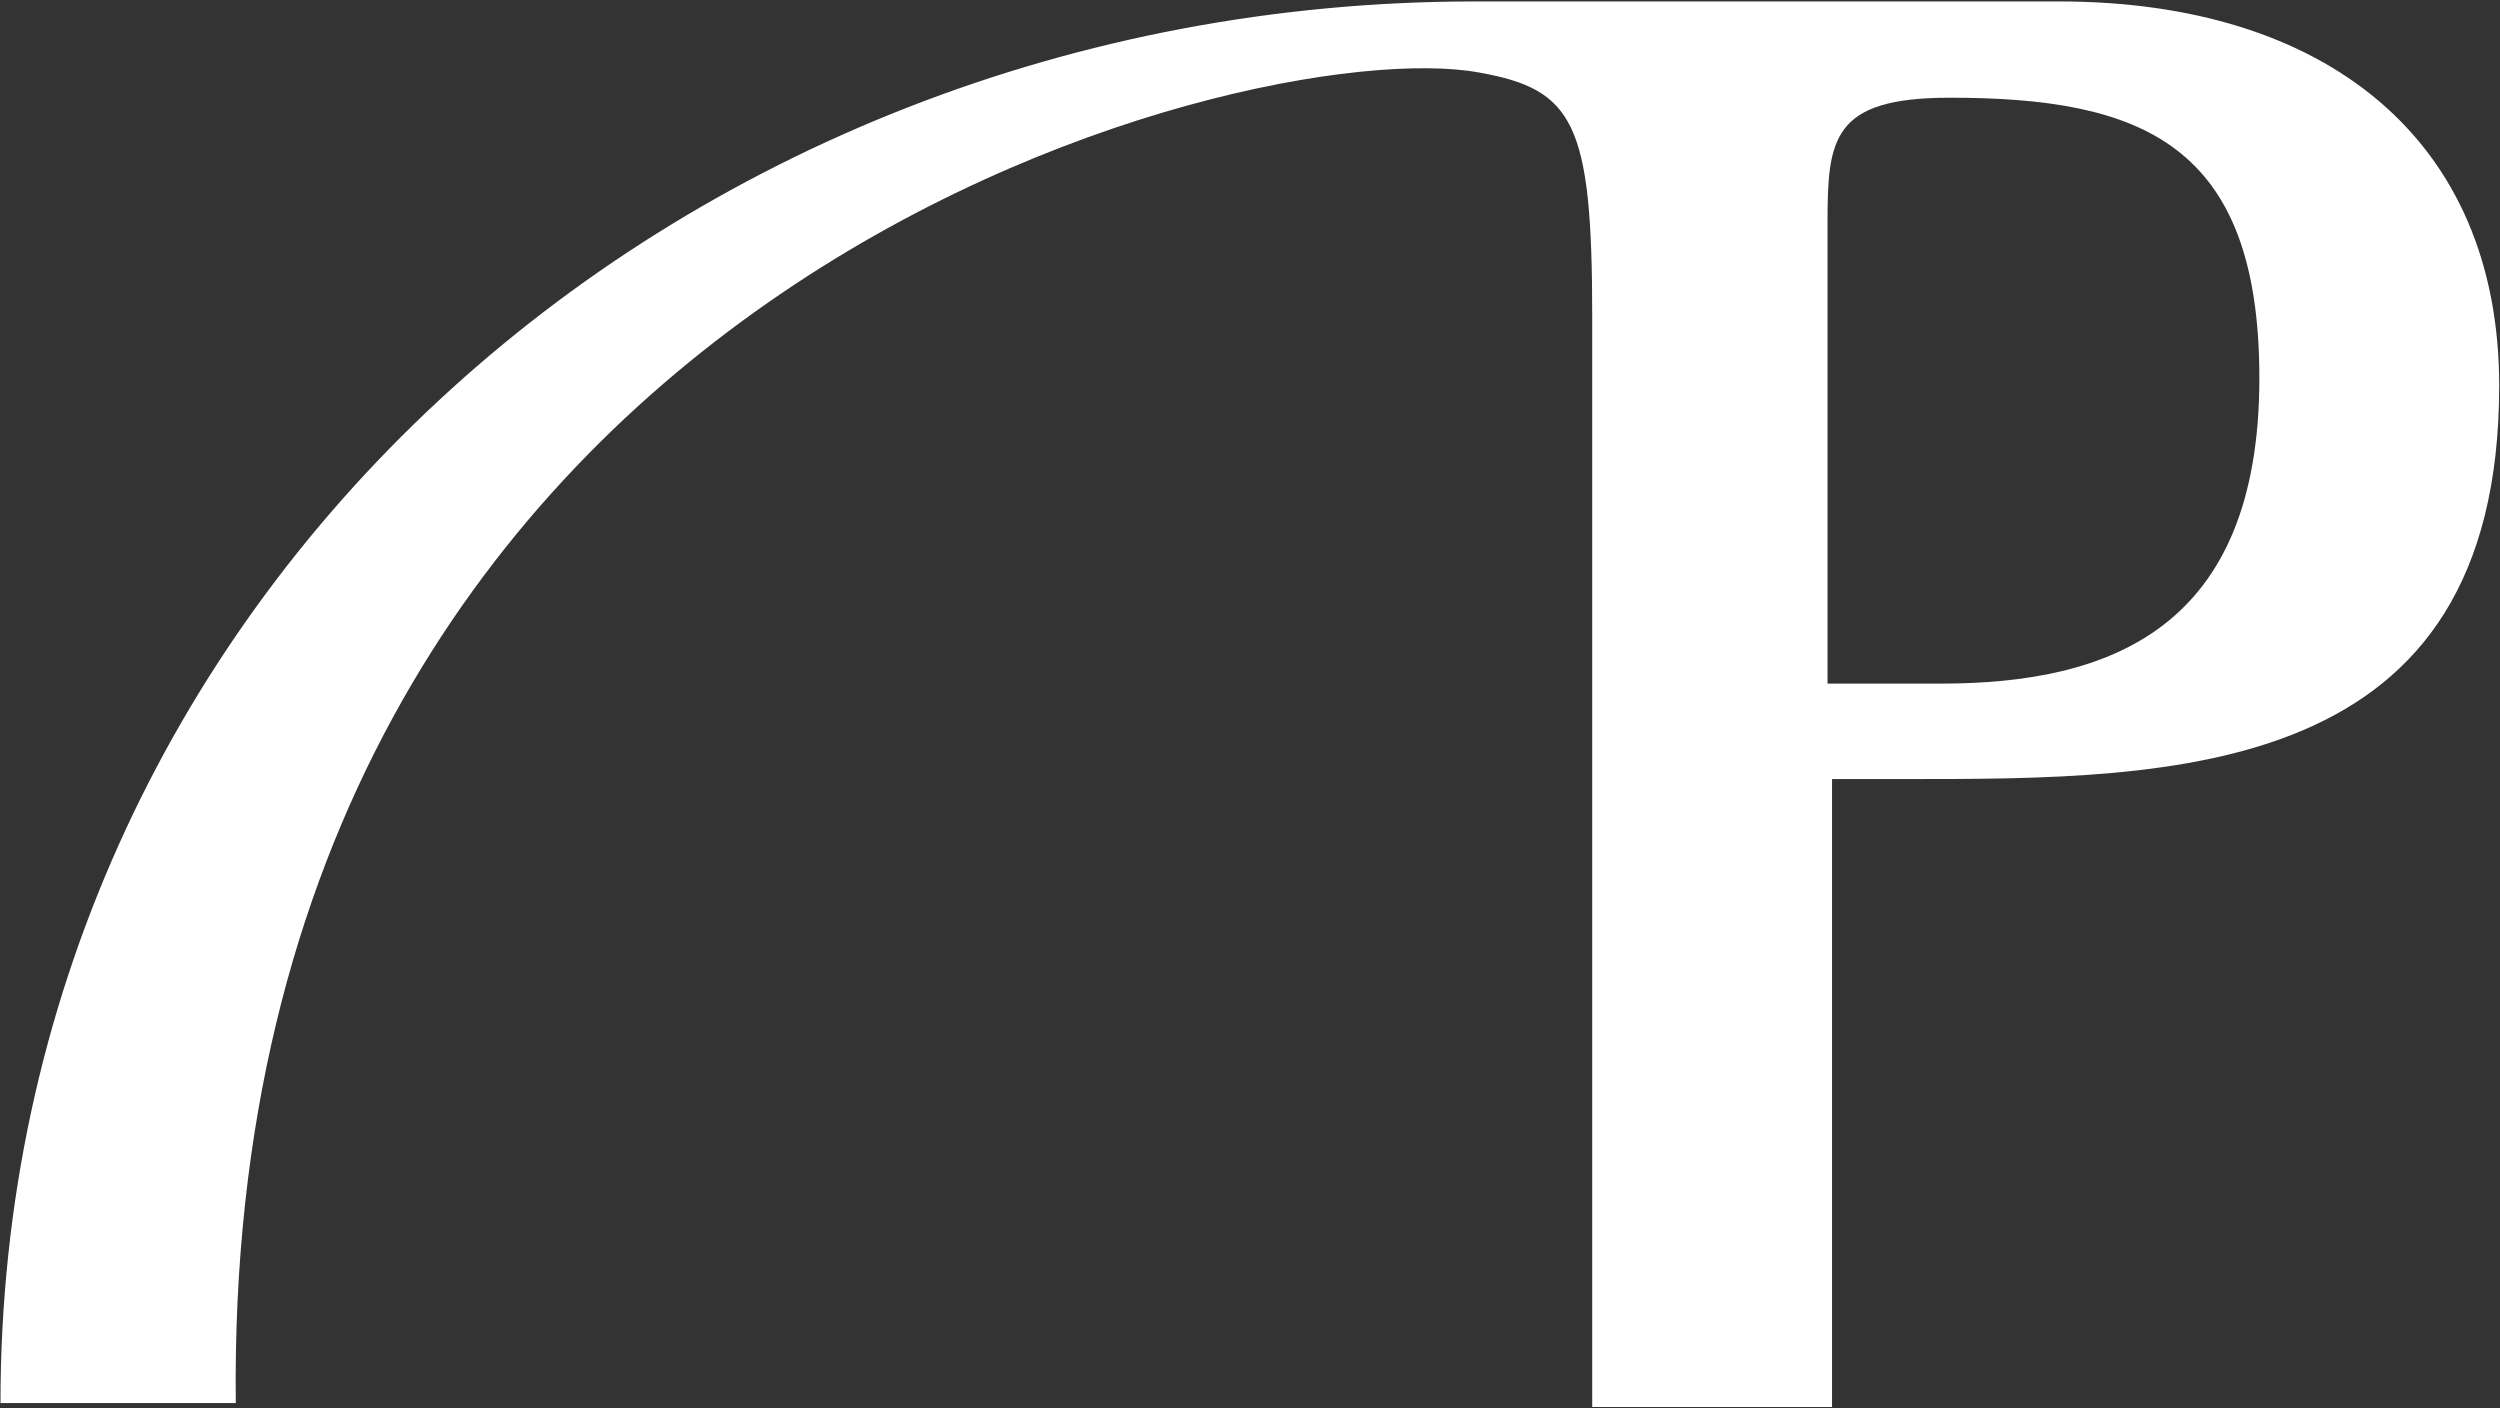 <svg version="1.2" xmlns="http://www.w3.org/2000/svg" viewBox="0 0 1548 872" width="1548" height="872">
	<rect x="0" y="0" width="1548" height="872" fill="#333333" stroke="none"/>
	<title>PARB</title>
	<style>
		.s0 { fill: #ffffff } 
	</style>
	<path id="path1" fill-rule="evenodd" class="s0" d="m1547.5 238.8c0 243.6-200.1 243.6-367.6 243.6h-45.5v388.8h-148.5v-675.4c0-119.7-11.4-140.5-70.1-150.9-140.5-26-777.8 131.9-769.8 823.9h-145.7c0-497.6 418.7-867.9 912.7-867.9h362c164.6 0 272.5 85.1 272.5 237.9zm-148.5-4.7c0-145.2-72.9-173.6-191.7-173.6-72.9 0-75.7 25.5-75.7 77.6v285.2h70c105.1 0 197.4-34.1 197.4-189.2z"/>
</svg>